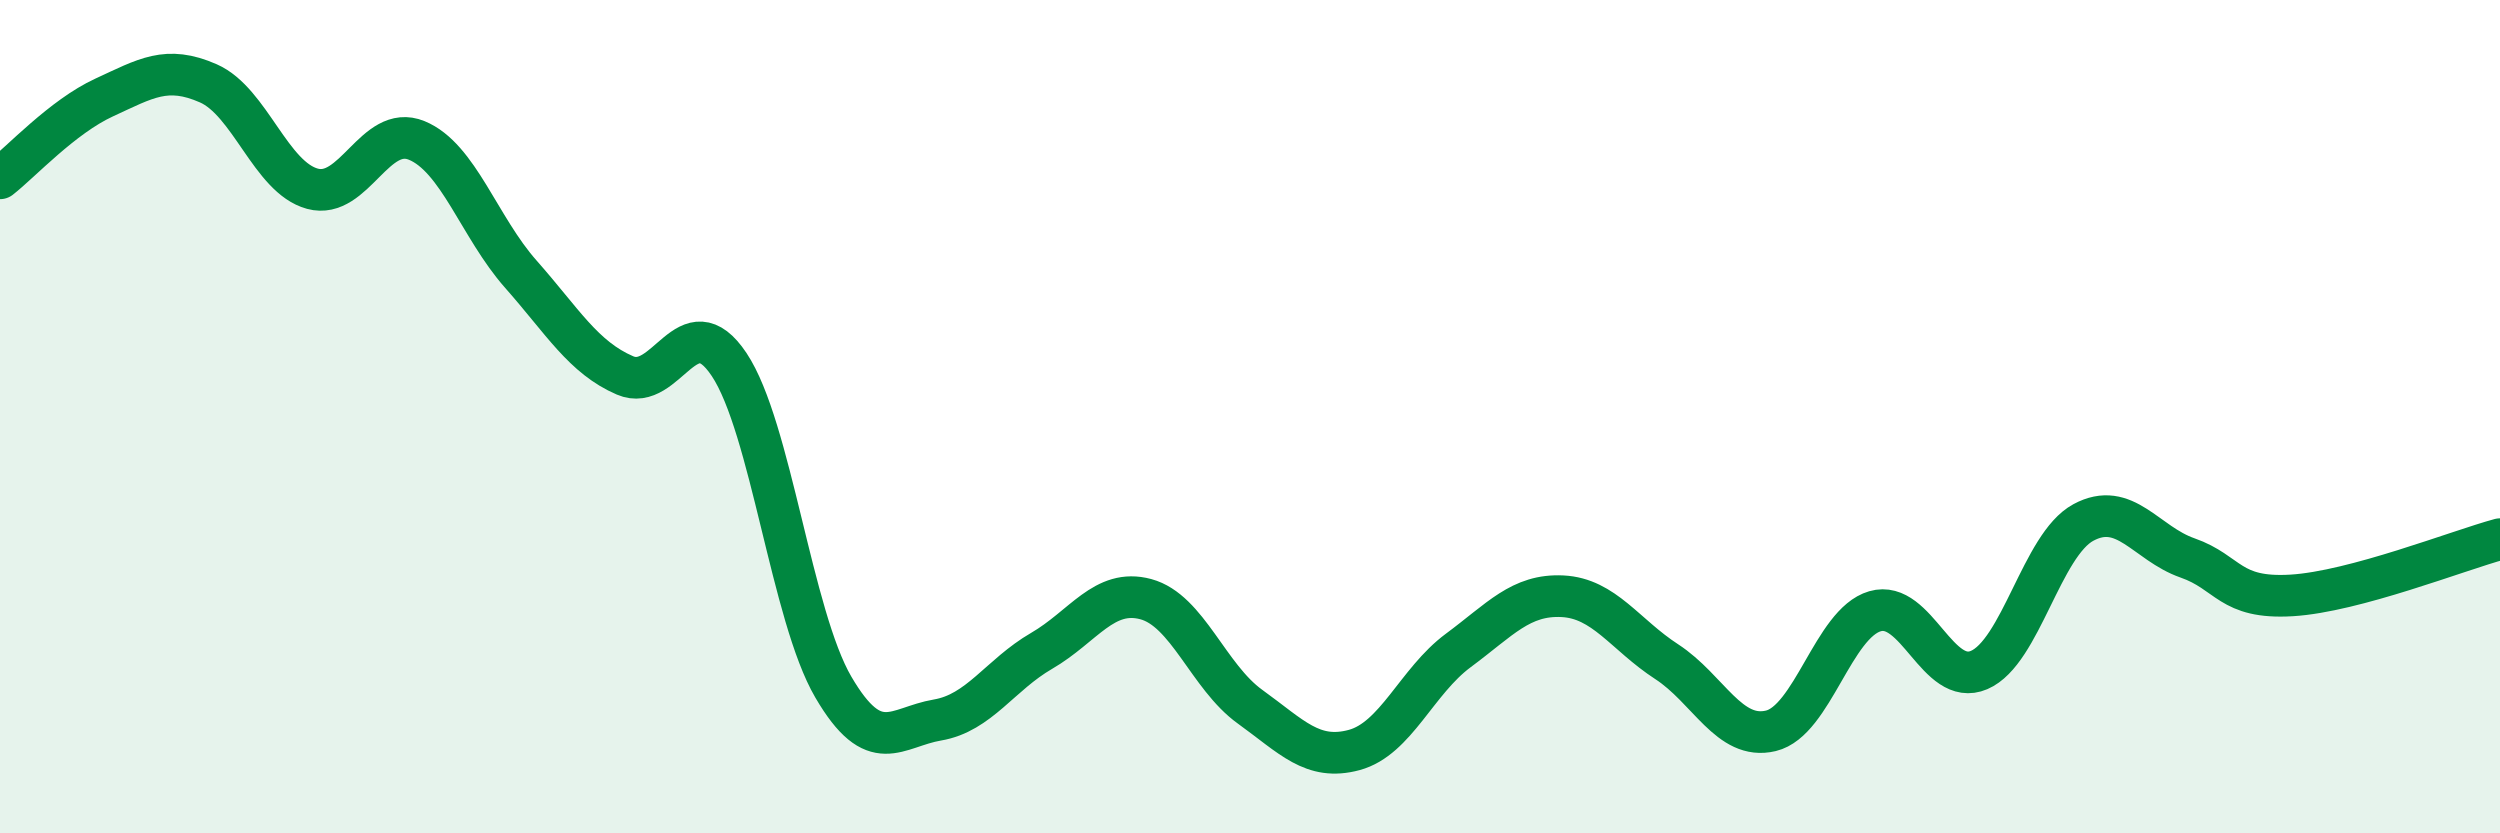 
    <svg width="60" height="20" viewBox="0 0 60 20" xmlns="http://www.w3.org/2000/svg">
      <path
        d="M 0,4.28 C 0.5,3.89 1.5,2.8 2.5,2.34 C 3.5,1.88 4,1.56 5,2 C 6,2.44 6.5,4.26 7.5,4.53 C 8.5,4.8 9,2.96 10,3.37 C 11,3.78 11.5,5.45 12.5,6.58 C 13.5,7.71 14,8.58 15,9.01 C 16,9.44 16.5,7.25 17.5,8.75 C 18.5,10.25 19,14.78 20,16.49 C 21,18.2 21.5,17.45 22.5,17.28 C 23.5,17.11 24,16.2 25,15.62 C 26,15.04 26.5,14.11 27.5,14.38 C 28.5,14.65 29,16.24 30,16.96 C 31,17.68 31.5,18.27 32.5,18 C 33.5,17.73 34,16.35 35,15.61 C 36,14.87 36.5,14.26 37.5,14.31 C 38.5,14.36 39,15.23 40,15.88 C 41,16.53 41.5,17.78 42.5,17.54 C 43.5,17.3 44,14.96 45,14.67 C 46,14.38 46.5,16.51 47.5,16.08 C 48.5,15.65 49,13.08 50,12.54 C 51,12 51.5,13.04 52.5,13.39 C 53.5,13.74 53.5,14.38 55,14.29 C 56.5,14.2 59,13.21 60,12.94L60 20L0 20Z"
        fill="#008740"
        opacity="0.1"
        stroke-linecap="round"
        stroke-linejoin="round"
      />
      <path
        d="M 0,4.28 C 0.5,3.89 1.5,2.8 2.5,2.34 C 3.5,1.88 4,1.56 5,2 C 6,2.44 6.5,4.26 7.5,4.53 C 8.5,4.8 9,2.96 10,3.37 C 11,3.78 11.5,5.45 12.5,6.58 C 13.5,7.71 14,8.58 15,9.01 C 16,9.44 16.5,7.25 17.5,8.75 C 18.5,10.25 19,14.78 20,16.49 C 21,18.2 21.5,17.45 22.5,17.28 C 23.5,17.11 24,16.2 25,15.62 C 26,15.04 26.5,14.11 27.5,14.38 C 28.5,14.65 29,16.24 30,16.96 C 31,17.68 31.5,18.27 32.5,18 C 33.5,17.73 34,16.35 35,15.61 C 36,14.87 36.5,14.26 37.5,14.31 C 38.5,14.36 39,15.23 40,15.88 C 41,16.53 41.5,17.78 42.5,17.54 C 43.5,17.3 44,14.96 45,14.67 C 46,14.38 46.5,16.51 47.5,16.08 C 48.5,15.65 49,13.08 50,12.54 C 51,12 51.5,13.04 52.5,13.39 C 53.5,13.74 53.5,14.38 55,14.29 C 56.5,14.2 59,13.21 60,12.94"
        stroke="#008740"
        stroke-width="1"
        fill="none"
        stroke-linecap="round"
        stroke-linejoin="round"
      />
    </svg>
  